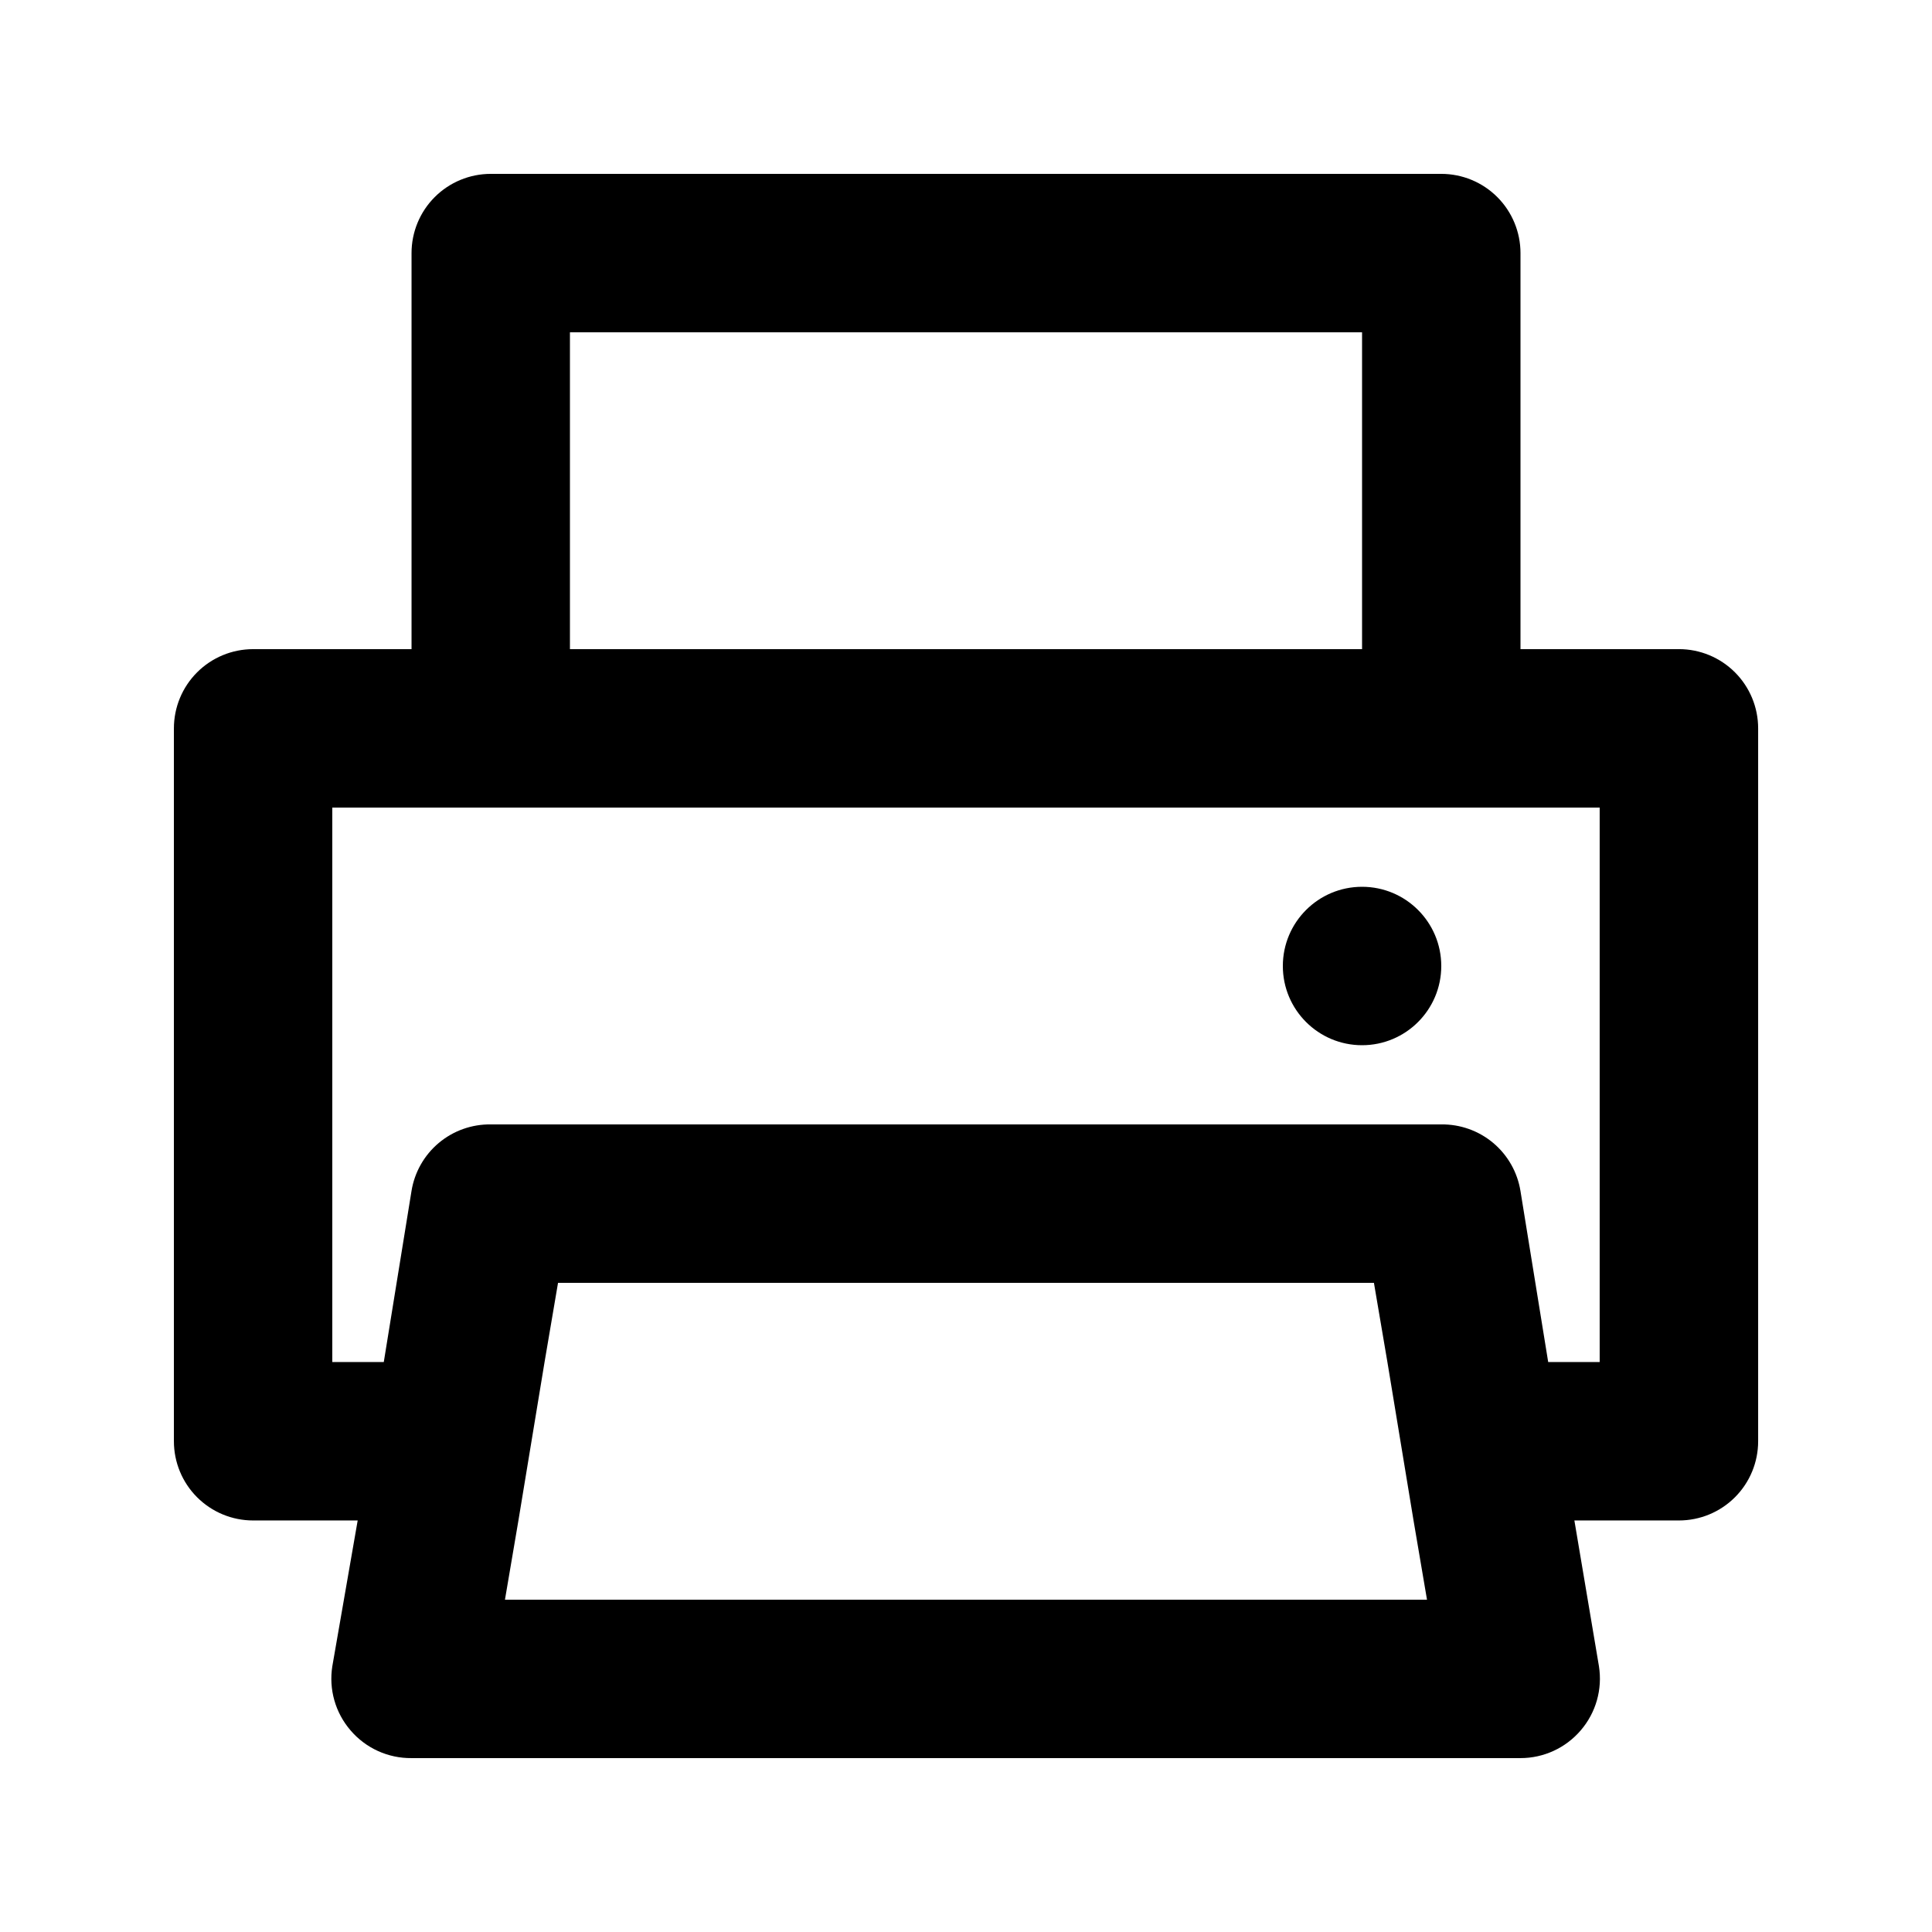 <?xml version="1.0" encoding="UTF-8"?>
<!-- Uploaded to: SVG Repo, www.svgrepo.com, Generator: SVG Repo Mixer Tools -->
<svg fill="#000000" width="800px" height="800px" version="1.1" viewBox="144 144 512 512" xmlns="http://www.w3.org/2000/svg">
 <g>
  <path d="m588.93 316.03h-41.984v-104.96c0-5.566-2.211-10.906-6.148-14.844-3.934-3.938-9.273-6.148-14.844-6.148h-251.9c-5.566 0-10.906 2.211-14.844 6.148s-6.148 9.277-6.148 14.844v104.96h-41.984c-5.566 0-10.906 2.211-14.844 6.148s-6.148 9.273-6.148 14.844v188.93-0.004c0 5.57 2.211 10.91 6.148 14.844 3.938 3.938 9.277 6.148 14.844 6.148h27.711l-6.719 38.625c-0.973 6.106 0.793 12.324 4.828 17.004 4.035 4.723 9.953 7.41 16.164 7.348h293.89c6.137 0 11.969-2.684 15.957-7.348 4.031-4.68 5.797-10.898 4.828-17.004l-6.508-38.625h27.707c5.57 0 10.906-2.211 14.844-6.148 3.938-3.934 6.148-9.273 6.148-14.844v-188.93c0-5.57-2.211-10.906-6.148-14.844s-9.273-6.148-14.844-6.148zm-293.89-83.969h209.92v83.969h-209.92zm227.13 335.87h-244.35l3.57-20.992 6.926-41.984 3.57-20.992h216.22l3.57 20.992 6.926 41.984zm45.762-62.977h-13.645l-7.348-45.34c-0.805-4.969-3.367-9.48-7.219-12.719-3.852-3.234-8.738-4.981-13.773-4.914h-251.9c-5.031-0.066-9.918 1.68-13.773 4.914-3.852 3.238-6.414 7.75-7.219 12.719l-7.348 45.34h-13.645v-146.94h335.87z"/>
  <path d="m525.95 400c0 11.594-9.398 20.992-20.992 20.992s-20.992-9.398-20.992-20.992 9.398-20.992 20.992-20.992 20.992 9.398 20.992 20.992"/>
 </g>
</svg>